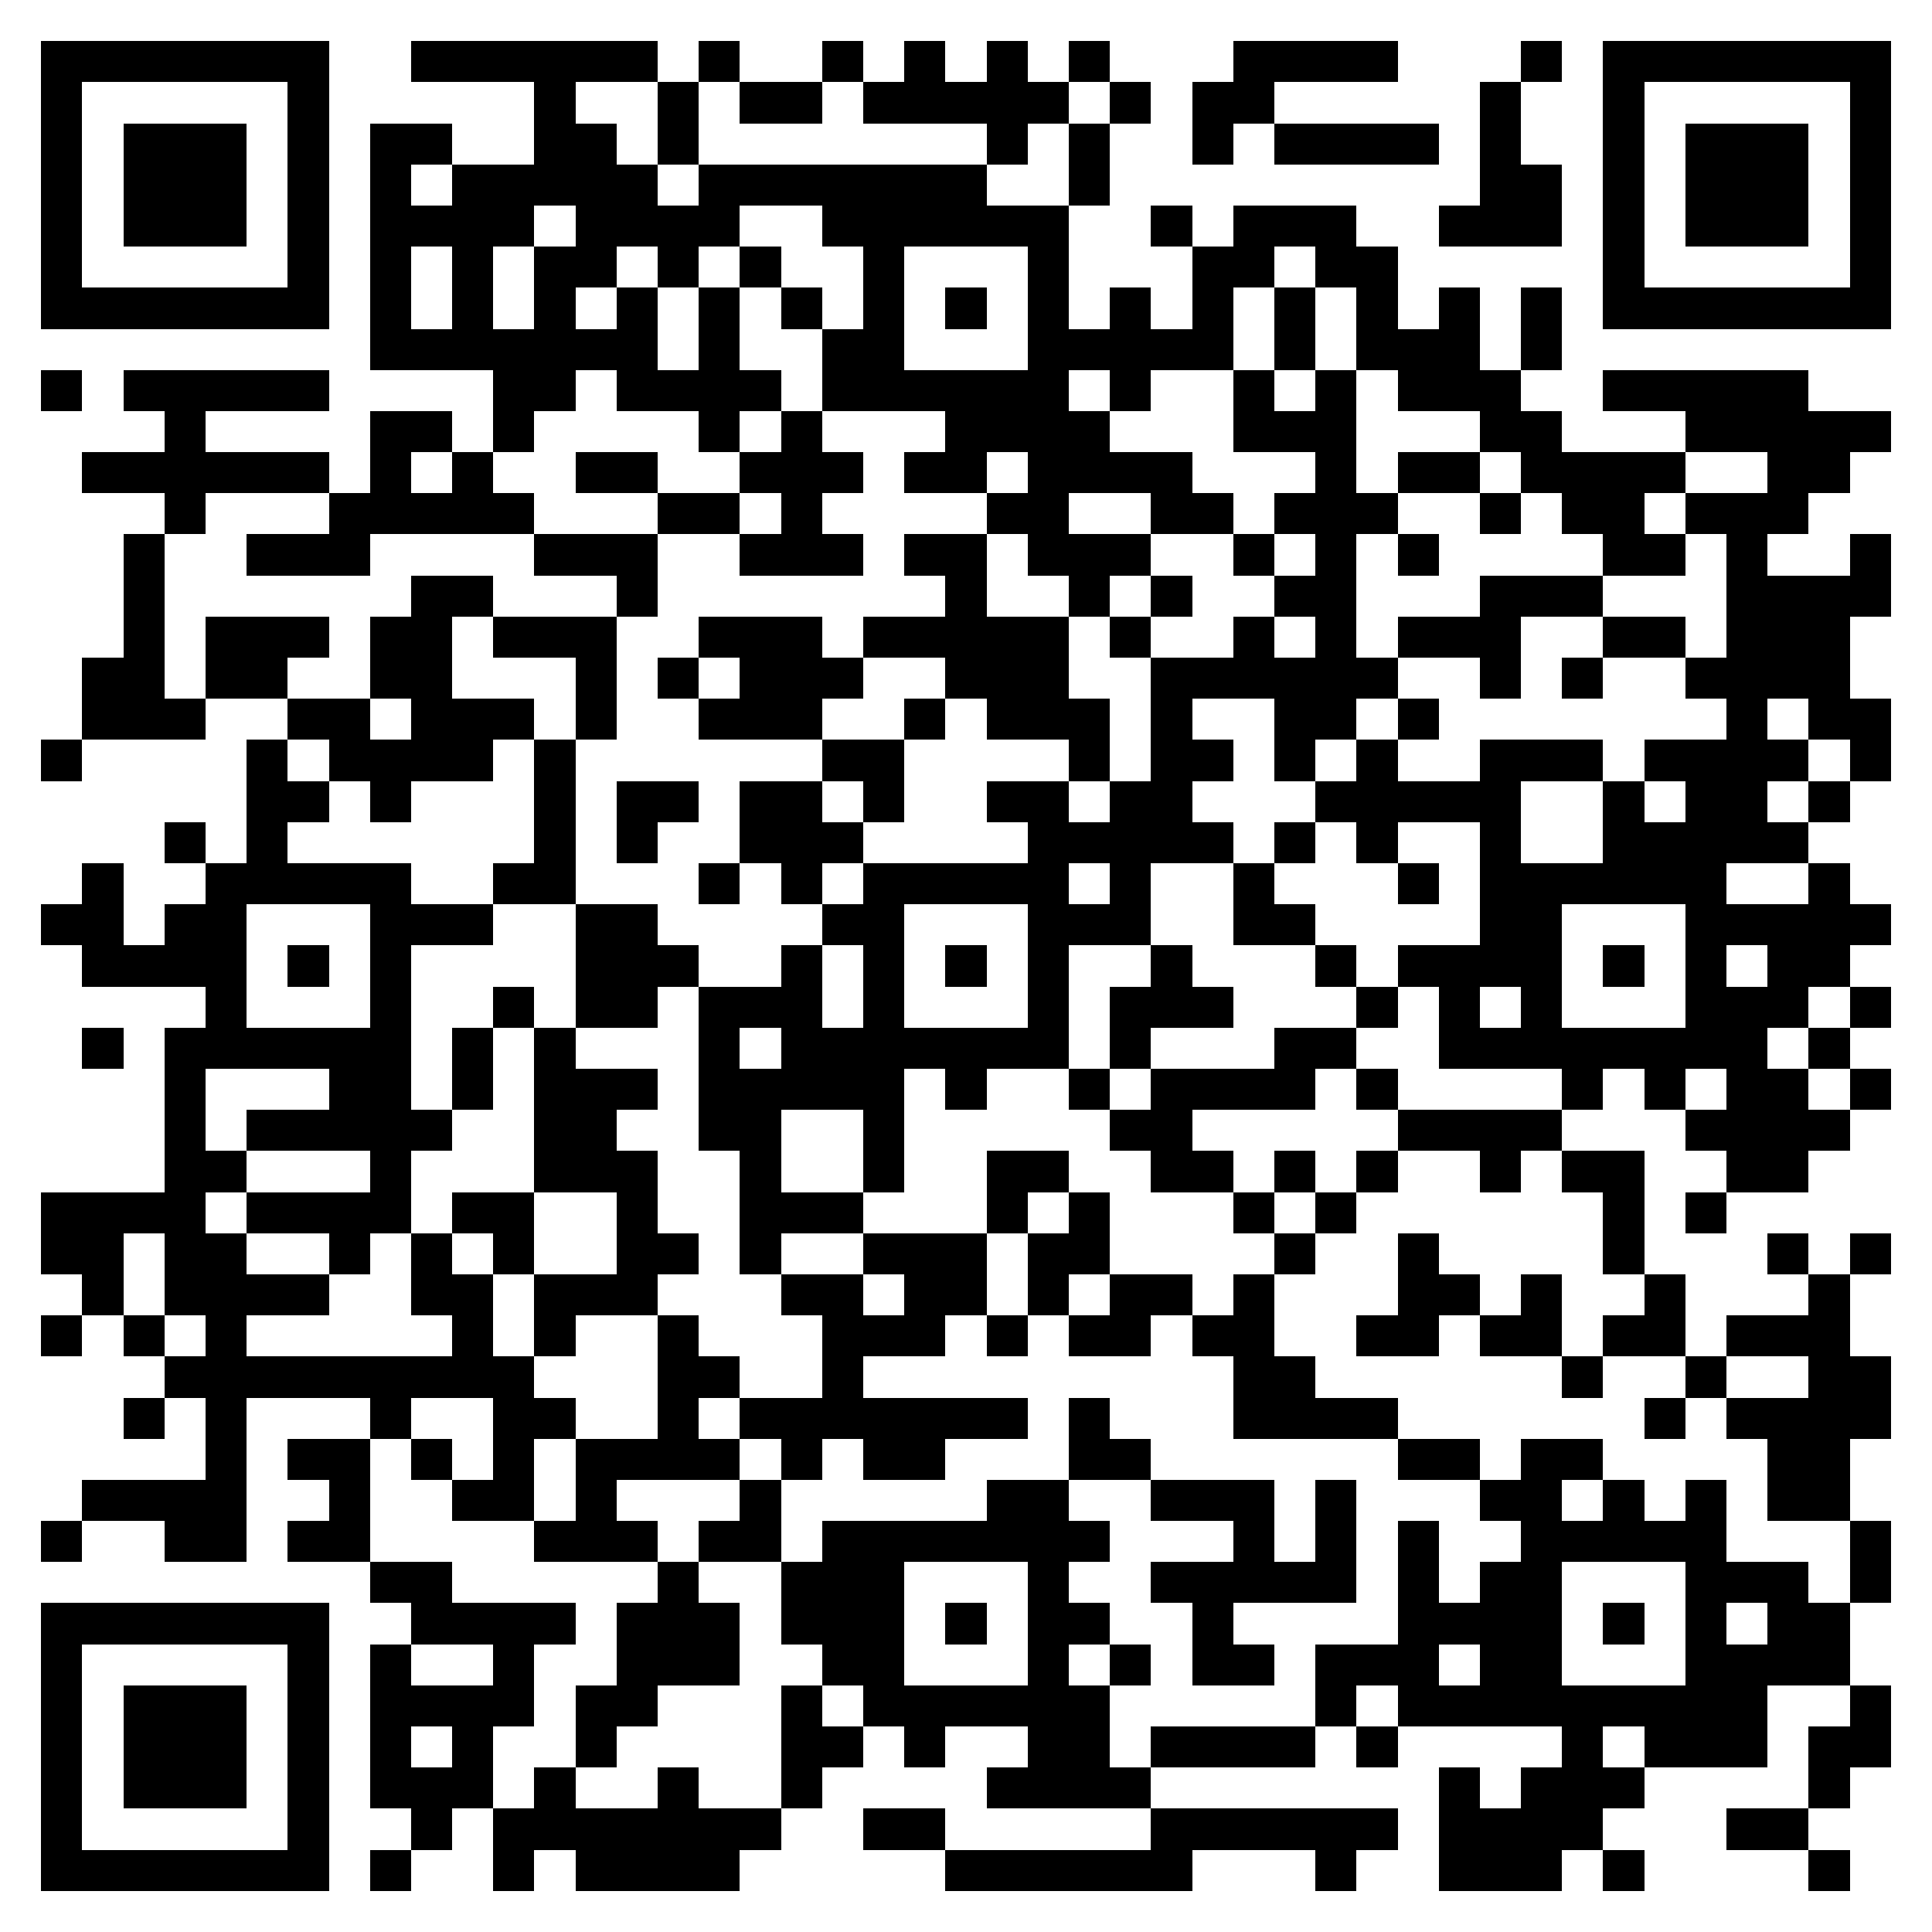 <svg xmlns="http://www.w3.org/2000/svg" viewBox="0 0 47 47" shape-rendering="crispEdges"><path fill="#ffffff" d="M0 0h47v47H0z"/><path stroke="#000000" d="M1 1.5h7m2 0h6m1 0h1m2 0h1m1 0h1m1 0h1m1 0h1m3 0h4m3 0h1m1 0h7M1 2.5h1m5 0h1m5 0h1m2 0h1m1 0h2m1 0h5m1 0h1m1 0h2m5 0h1m2 0h1m5 0h1M1 3.5h1m1 0h3m1 0h1m1 0h2m2 0h2m1 0h1m7 0h1m1 0h1m2 0h1m1 0h4m1 0h1m2 0h1m1 0h3m1 0h1M1 4.5h1m1 0h3m1 0h1m1 0h1m1 0h5m1 0h7m2 0h1m9 0h2m1 0h1m1 0h3m1 0h1M1 5.5h1m1 0h3m1 0h1m1 0h4m1 0h4m2 0h6m2 0h1m1 0h3m2 0h3m1 0h1m1 0h3m1 0h1M1 6.5h1m5 0h1m1 0h1m1 0h1m1 0h2m1 0h1m1 0h1m2 0h1m3 0h1m3 0h2m1 0h2m5 0h1m5 0h1M1 7.5h7m1 0h1m1 0h1m1 0h1m1 0h1m1 0h1m1 0h1m1 0h1m1 0h1m1 0h1m1 0h1m1 0h1m1 0h1m1 0h1m1 0h1m1 0h1m1 0h7M9 8.5h7m1 0h1m2 0h2m3 0h5m1 0h1m1 0h3m1 0h1M1 9.5h1m1 0h5m4 0h2m1 0h4m1 0h6m1 0h1m2 0h1m1 0h1m1 0h3m2 0h5M4 10.5h1m4 0h2m1 0h1m4 0h1m1 0h1m3 0h4m3 0h3m3 0h2m3 0h5M2 11.5h6m1 0h1m1 0h1m2 0h2m2 0h3m1 0h2m1 0h4m3 0h1m1 0h2m1 0h4m2 0h2M4 12.5h1m3 0h5m3 0h2m1 0h1m4 0h2m2 0h2m1 0h3m2 0h1m1 0h2m1 0h3M3 13.5h1m2 0h3m4 0h3m2 0h3m1 0h2m1 0h3m2 0h1m1 0h1m1 0h1m4 0h2m1 0h1m2 0h1M3 14.5h1m6 0h2m3 0h1m7 0h1m2 0h1m1 0h1m2 0h2m3 0h3m3 0h4M3 15.5h1m1 0h3m1 0h2m1 0h3m2 0h3m1 0h5m1 0h1m2 0h1m1 0h1m1 0h3m2 0h2m1 0h3M2 16.5h2m1 0h2m2 0h2m3 0h1m1 0h1m1 0h3m2 0h3m2 0h6m2 0h1m1 0h1m2 0h4M2 17.5h3m2 0h2m1 0h3m1 0h1m2 0h3m2 0h1m1 0h3m1 0h1m2 0h2m1 0h1m7 0h1m1 0h2M1 18.5h1m4 0h1m1 0h4m1 0h1m6 0h2m4 0h1m1 0h2m1 0h1m1 0h1m2 0h3m1 0h4m1 0h1M6 19.5h2m1 0h1m3 0h1m1 0h2m1 0h2m1 0h1m2 0h2m1 0h2m3 0h5m2 0h1m1 0h2m1 0h1M4 20.5h1m1 0h1m6 0h1m1 0h1m2 0h3m4 0h5m1 0h1m1 0h1m2 0h1m2 0h5M2 21.5h1m2 0h5m2 0h2m3 0h1m1 0h1m1 0h5m1 0h1m2 0h1m3 0h1m1 0h6m2 0h1M1 22.5h2m1 0h2m3 0h3m2 0h2m4 0h2m3 0h3m2 0h2m4 0h2m3 0h5M2 23.5h4m1 0h1m1 0h1m4 0h3m2 0h1m1 0h1m1 0h1m1 0h1m2 0h1m3 0h1m1 0h4m1 0h1m1 0h1m1 0h2M5 24.5h1m3 0h1m2 0h1m1 0h2m1 0h3m1 0h1m3 0h1m1 0h3m3 0h1m1 0h1m1 0h1m3 0h3m1 0h1M2 25.5h1m1 0h6m1 0h1m1 0h1m3 0h1m1 0h7m1 0h1m3 0h2m2 0h8m1 0h1M4 26.5h1m3 0h2m1 0h1m1 0h3m1 0h5m1 0h1m2 0h1m1 0h4m1 0h1m4 0h1m1 0h1m1 0h2m1 0h1M4 27.5h1m1 0h5m2 0h2m2 0h2m2 0h1m5 0h2m5 0h4m3 0h4M4 28.5h2m3 0h1m3 0h3m2 0h1m2 0h1m2 0h2m2 0h2m1 0h1m1 0h1m2 0h1m1 0h2m2 0h2M1 29.5h4m1 0h4m1 0h2m2 0h1m2 0h3m3 0h1m1 0h1m3 0h1m1 0h1m6 0h1m1 0h1M1 30.5h2m1 0h2m2 0h1m1 0h1m1 0h1m2 0h2m1 0h1m2 0h3m1 0h2m4 0h1m2 0h1m4 0h1m3 0h1m1 0h1M2 31.5h1m1 0h4m2 0h2m1 0h3m3 0h2m1 0h2m1 0h1m1 0h2m1 0h1m3 0h2m1 0h1m2 0h1m3 0h1M1 32.5h1m1 0h1m1 0h1m5 0h1m1 0h1m2 0h1m3 0h3m1 0h1m1 0h2m1 0h2m2 0h2m1 0h2m1 0h2m1 0h3M4 33.5h9m3 0h2m2 0h1m9 0h2m6 0h1m2 0h1m2 0h2M3 34.5h1m1 0h1m3 0h1m2 0h2m2 0h1m1 0h7m1 0h1m3 0h4m6 0h1m1 0h4M5 35.5h1m1 0h2m1 0h1m1 0h1m1 0h4m1 0h1m1 0h2m3 0h2m6 0h2m1 0h2m4 0h2M2 36.5h4m2 0h1m2 0h2m1 0h1m3 0h1m5 0h2m2 0h3m1 0h1m3 0h2m1 0h1m1 0h1m1 0h2M1 37.5h1m2 0h2m1 0h2m4 0h3m1 0h2m1 0h7m3 0h1m1 0h1m1 0h1m2 0h5m3 0h1M9 38.5h2m5 0h1m2 0h3m3 0h1m2 0h5m1 0h1m1 0h2m3 0h3m1 0h1M1 39.5h7m2 0h4m1 0h3m1 0h3m1 0h1m1 0h2m2 0h1m4 0h4m1 0h1m1 0h1m1 0h2M1 40.5h1m5 0h1m1 0h1m2 0h1m2 0h3m2 0h2m3 0h1m1 0h1m1 0h2m1 0h3m1 0h2m3 0h4M1 41.5h1m1 0h3m1 0h1m1 0h4m1 0h2m3 0h1m1 0h6m5 0h1m1 0h9m2 0h1M1 42.5h1m1 0h3m1 0h1m1 0h1m1 0h1m2 0h1m4 0h2m1 0h1m2 0h2m1 0h4m1 0h1m4 0h1m1 0h3m1 0h2M1 43.5h1m1 0h3m1 0h1m1 0h3m1 0h1m2 0h1m2 0h1m4 0h4m7 0h1m1 0h3m4 0h1M1 44.5h1m5 0h1m2 0h1m1 0h7m2 0h2m5 0h6m1 0h4m3 0h2M1 45.5h7m1 0h1m2 0h1m1 0h4m5 0h6m3 0h1m2 0h3m1 0h1m4 0h1"/></svg>
